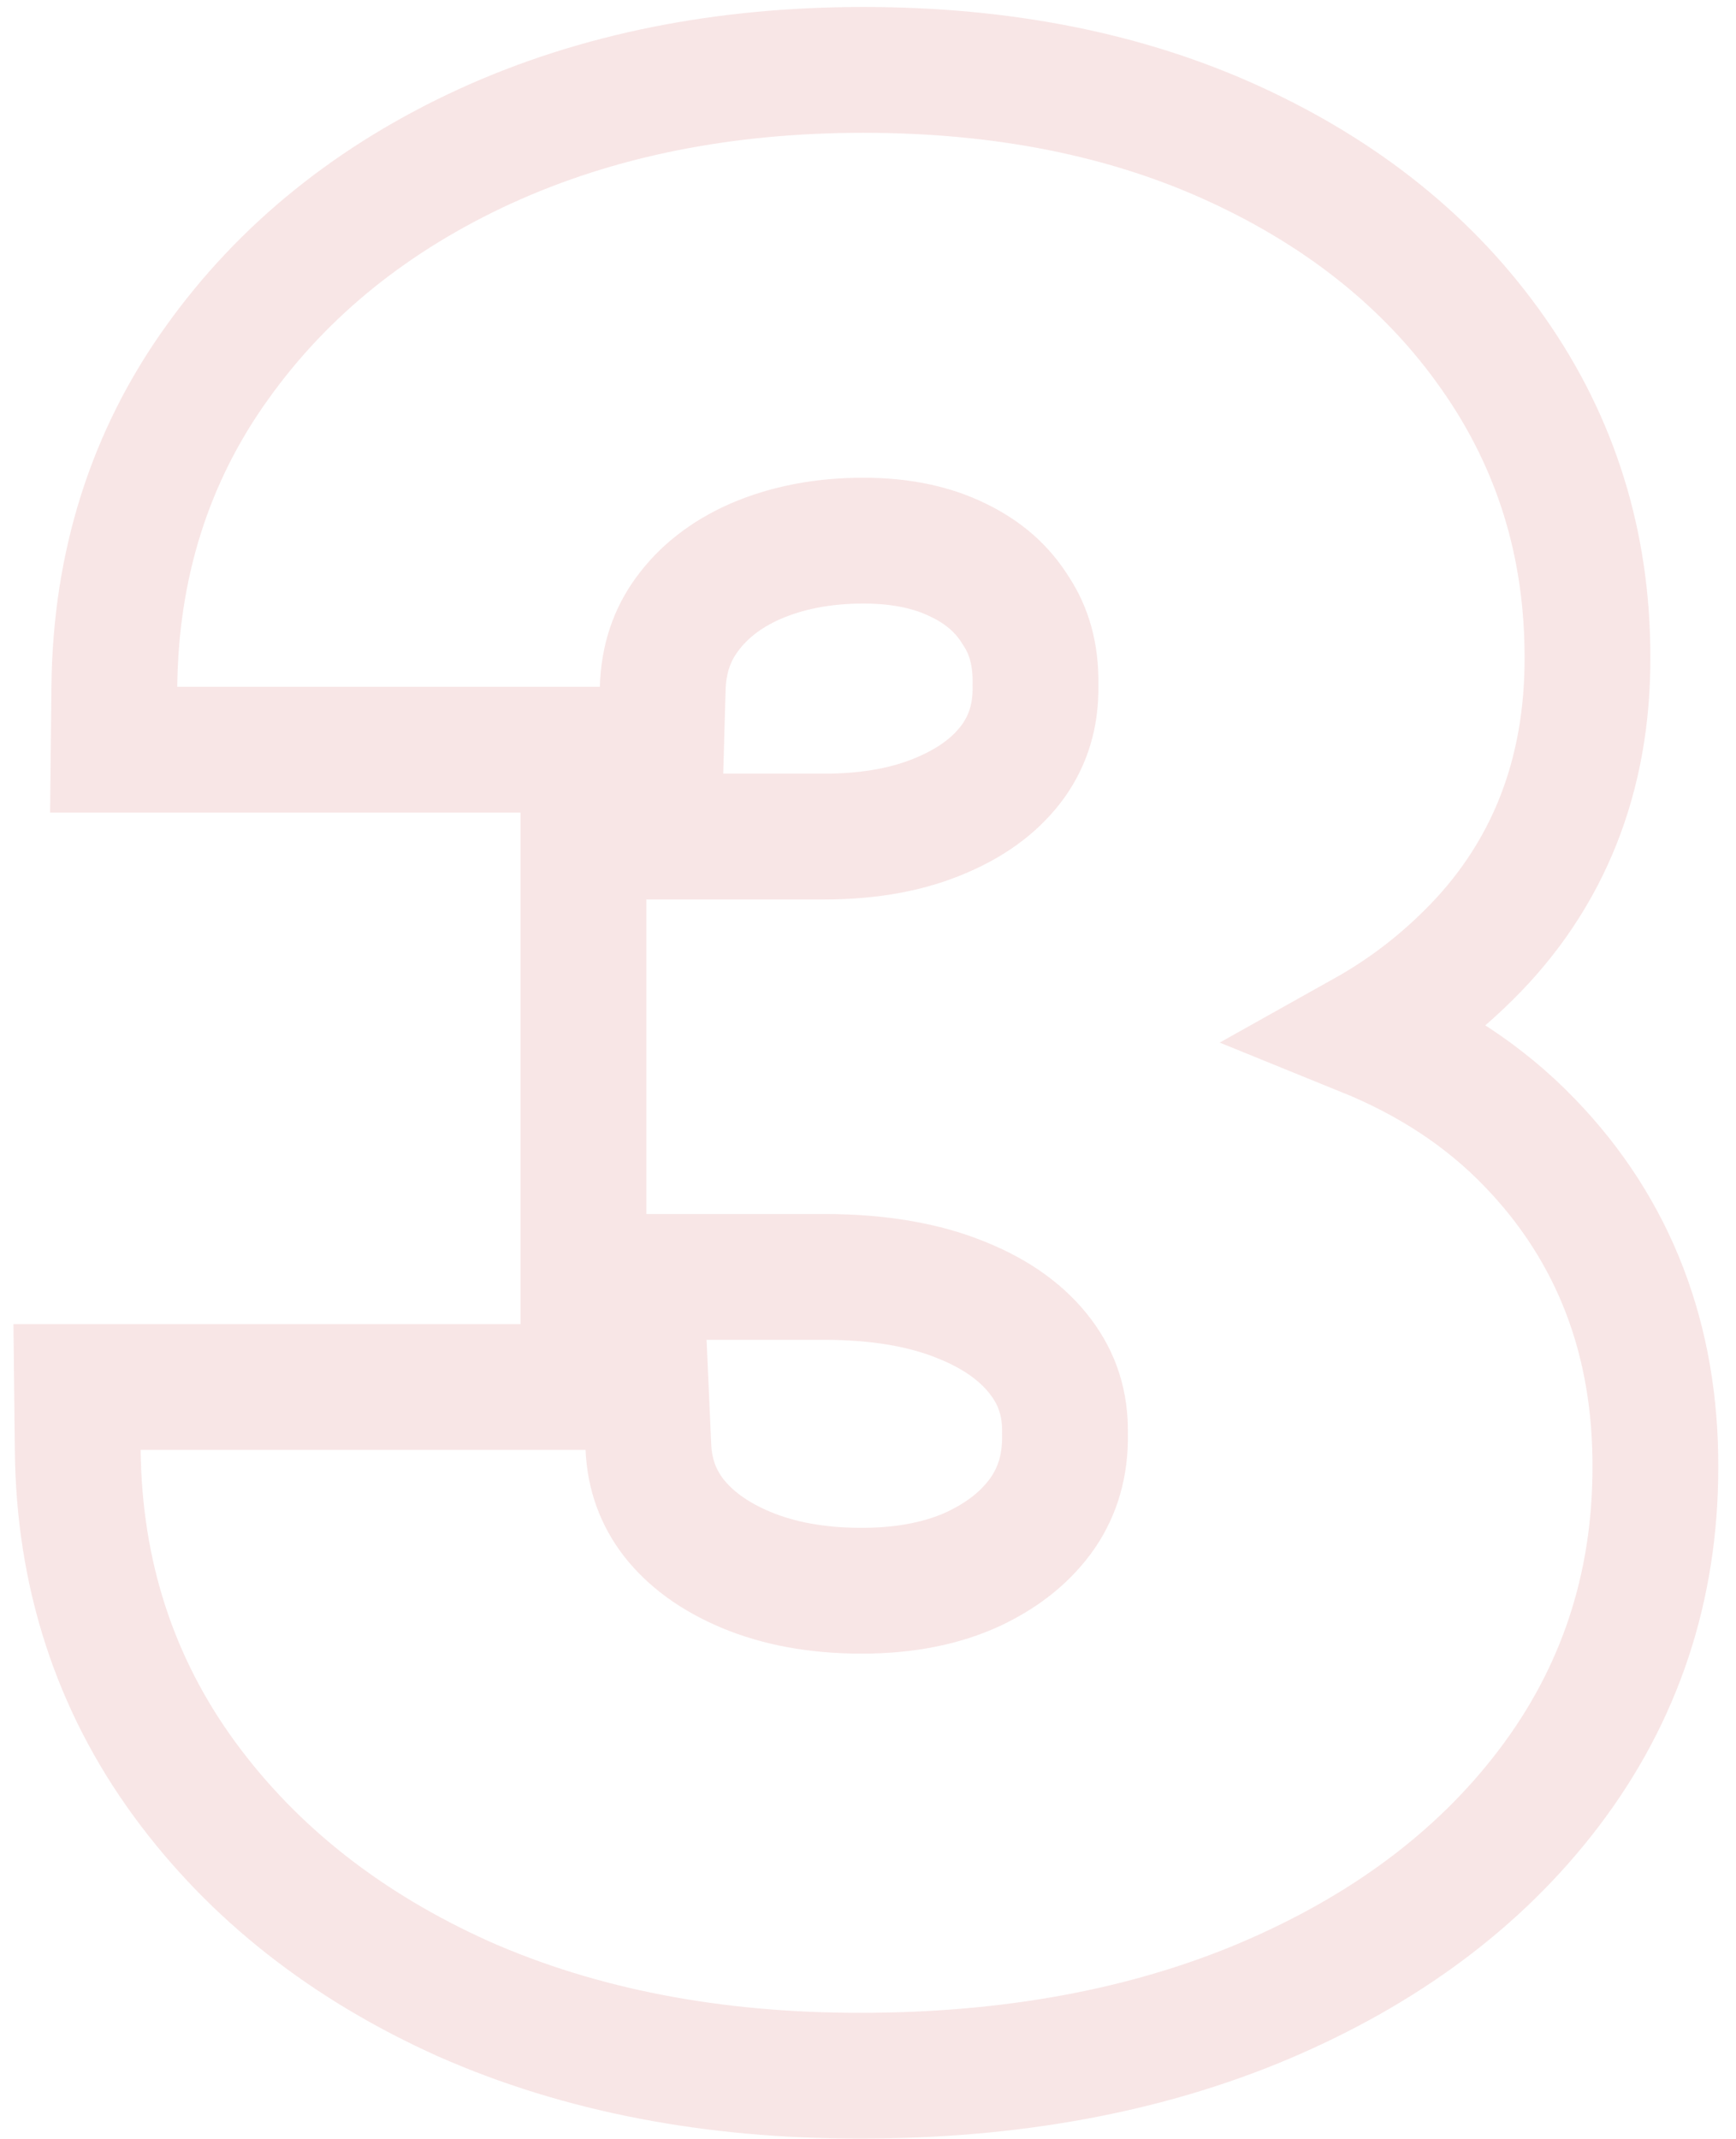 <?xml version="1.0" encoding="UTF-8"?> <svg xmlns="http://www.w3.org/2000/svg" width="69" height="85" viewBox="0 0 69 85" fill="none"> <path d="M18.413 79.433L18.421 79.437L18.428 79.44C23.084 81.498 28.351 82.494 34.176 82.494C40.127 82.494 45.499 81.527 50.24 79.528L50.246 79.525C54.98 77.515 58.789 74.712 61.558 71.066C64.382 67.353 65.794 63.081 65.795 58.339C65.821 53.271 64.174 48.9 60.798 45.41C59.006 43.547 56.804 42.115 54.241 41.075C55.737 40.238 57.106 39.211 58.34 37.988C61.559 34.824 63.122 30.785 63.096 26.081C63.095 21.635 61.846 17.593 59.341 14.034C56.853 10.478 53.408 7.725 49.108 5.742C44.768 3.741 39.818 2.778 34.318 2.778C28.785 2.778 23.758 3.768 19.288 5.81L19.283 5.812C14.857 7.845 11.281 10.702 8.636 14.404C5.948 18.141 4.598 22.46 4.545 27.268L4.518 29.795H7.045H23.842H26.272L26.341 27.367C26.375 26.184 26.71 25.227 27.312 24.409C27.95 23.542 28.828 22.835 30.026 22.307C31.261 21.774 32.679 21.486 34.318 21.486C35.853 21.486 37.085 21.77 38.08 22.259L38.088 22.263L38.095 22.266C39.12 22.762 39.849 23.423 40.363 24.249L40.378 24.272L40.393 24.296C40.896 25.064 41.175 25.995 41.158 27.188L41.157 27.224L41.158 27.26C41.174 28.436 40.871 29.4 40.275 30.244C39.654 31.101 38.75 31.828 37.453 32.384L37.453 32.384L37.441 32.389C36.18 32.937 34.637 33.247 32.756 33.247H25.689H23.189V35.747V48.247V50.747H25.689H32.756C34.977 50.747 36.772 51.079 38.203 51.663L38.214 51.667C39.693 52.262 40.7 53.04 41.373 53.937C42.026 54.807 42.346 55.779 42.33 56.948L42.329 56.983L42.33 57.018C42.347 58.24 42.042 59.244 41.453 60.116C40.835 61.006 39.947 61.761 38.694 62.352C37.496 62.905 36.033 63.219 34.247 63.219C32.439 63.219 30.918 62.921 29.64 62.384C28.343 61.839 27.421 61.134 26.775 60.314C26.153 59.502 25.82 58.592 25.771 57.51L25.665 55.122H23.274H5.589H3.062L3.09 57.649C3.142 62.522 4.55 66.906 7.337 70.712C10.084 74.463 13.806 77.36 18.413 79.433Z" stroke="#BC0000" stroke-opacity="0.1" stroke-width="5"></path> </svg> 